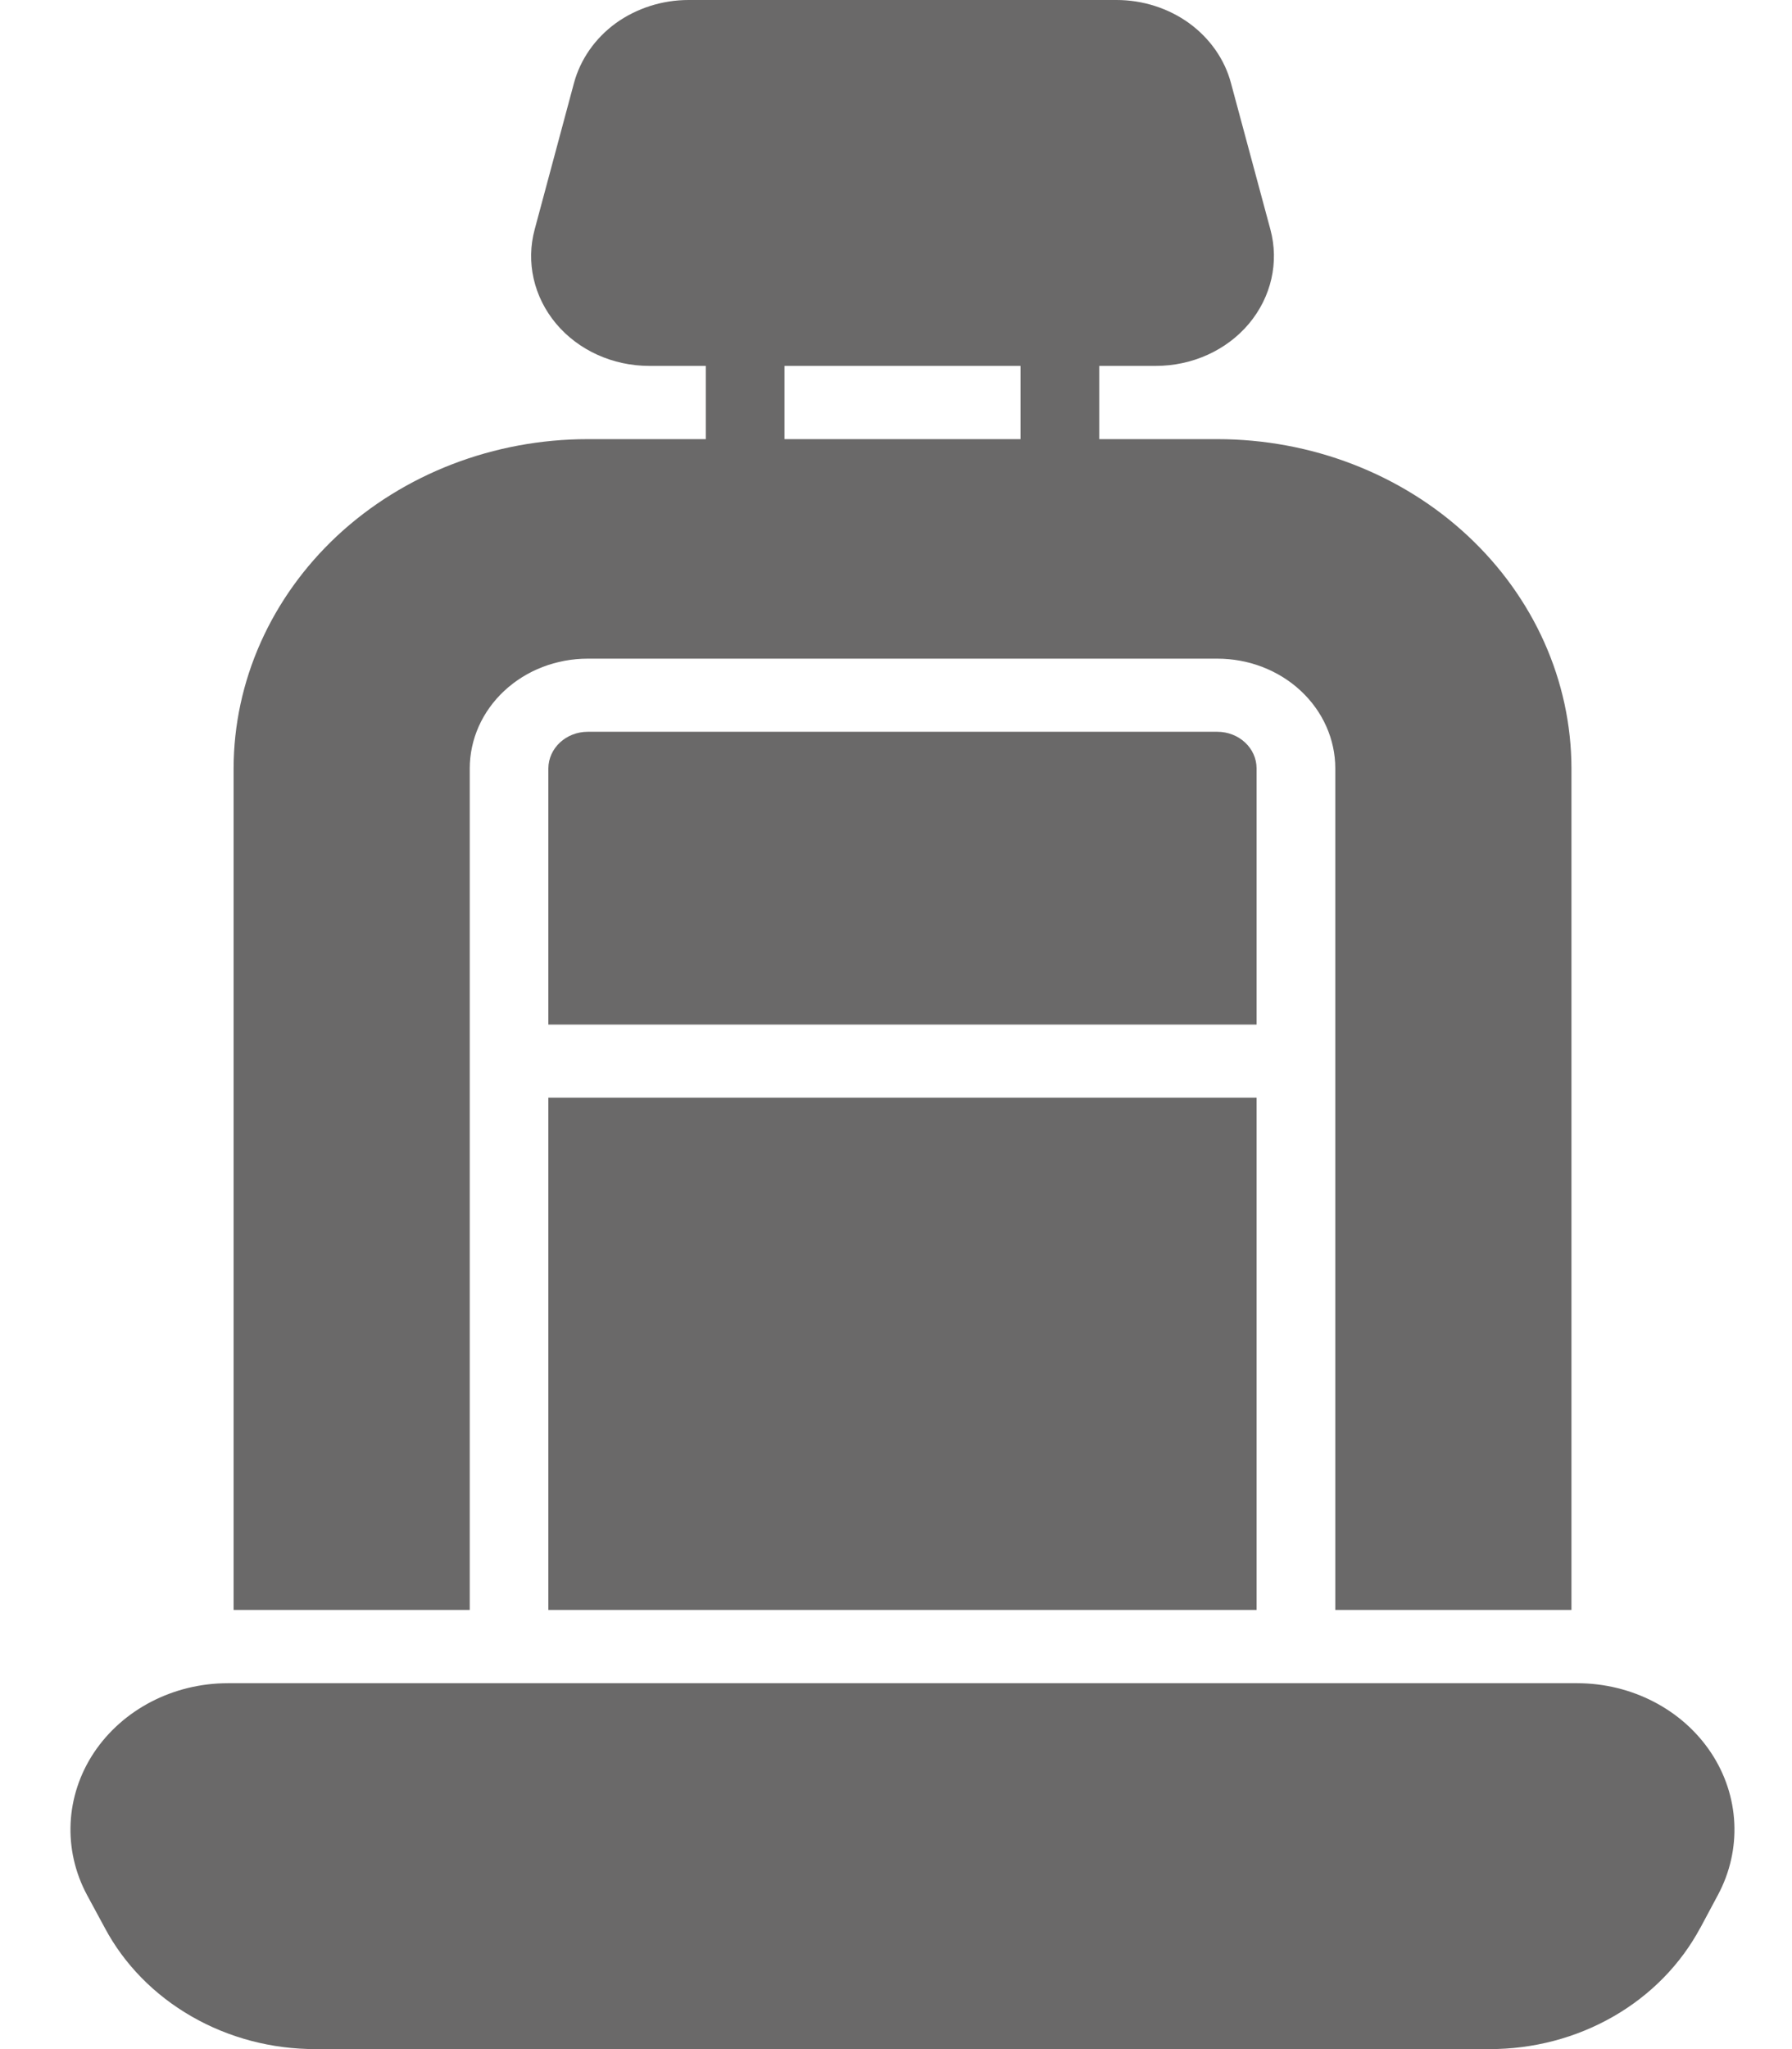 <svg width="14" height="16" viewBox="0 0 14 16" fill="none" xmlns="http://www.w3.org/2000/svg">
<path id="Vector" d="M13.421 14.797L13.284 15.053V15.052C13.131 15.338 12.896 15.578 12.605 15.745C12.313 15.913 11.977 16.001 11.634 16H2.468C2.125 16.001 1.789 15.913 1.497 15.745C1.206 15.578 0.97 15.338 0.818 15.052L0.68 14.797V14.797C0.49 14.443 0.51 14.022 0.734 13.685C0.959 13.348 1.354 13.143 1.78 13.143H12.321C12.747 13.143 13.143 13.348 13.367 13.685C13.591 14.022 13.611 14.443 13.421 14.797H13.421ZM9.817 6C9.817 5.842 9.68 5.714 9.51 5.714H4.592C4.422 5.714 4.285 5.842 4.284 6V8H9.817V6ZM3.67 12.571H1.825V6C1.826 5.318 2.118 4.665 2.636 4.182C3.155 3.7 3.858 3.429 4.592 3.429H5.514V2.857H5.072C4.788 2.857 4.52 2.736 4.345 2.528C4.17 2.319 4.108 2.048 4.177 1.792L4.484 0.649C4.534 0.464 4.649 0.299 4.811 0.181C4.974 0.064 5.174 -0 5.379 1.9093e-07H8.723C8.928 -0 9.128 0.064 9.29 0.181C9.452 0.299 9.568 0.464 9.617 0.649L9.925 1.792C9.994 2.048 9.932 2.319 9.757 2.528C9.582 2.736 9.314 2.857 9.03 2.857H8.588V3.429H9.51C10.244 3.429 10.947 3.7 11.465 4.182C11.984 4.665 12.276 5.318 12.277 6V12.571H10.432V6C10.432 5.773 10.335 5.555 10.162 5.394C9.989 5.233 9.755 5.143 9.51 5.143H4.592C4.347 5.143 4.113 5.233 3.94 5.394C3.767 5.555 3.67 5.773 3.67 6V12.571ZM6.129 3.429H7.973V2.857H6.129V3.429ZM4.284 12.571H9.817V8.571H4.284V12.571Z" fill="#6A6969"/>
</svg>
